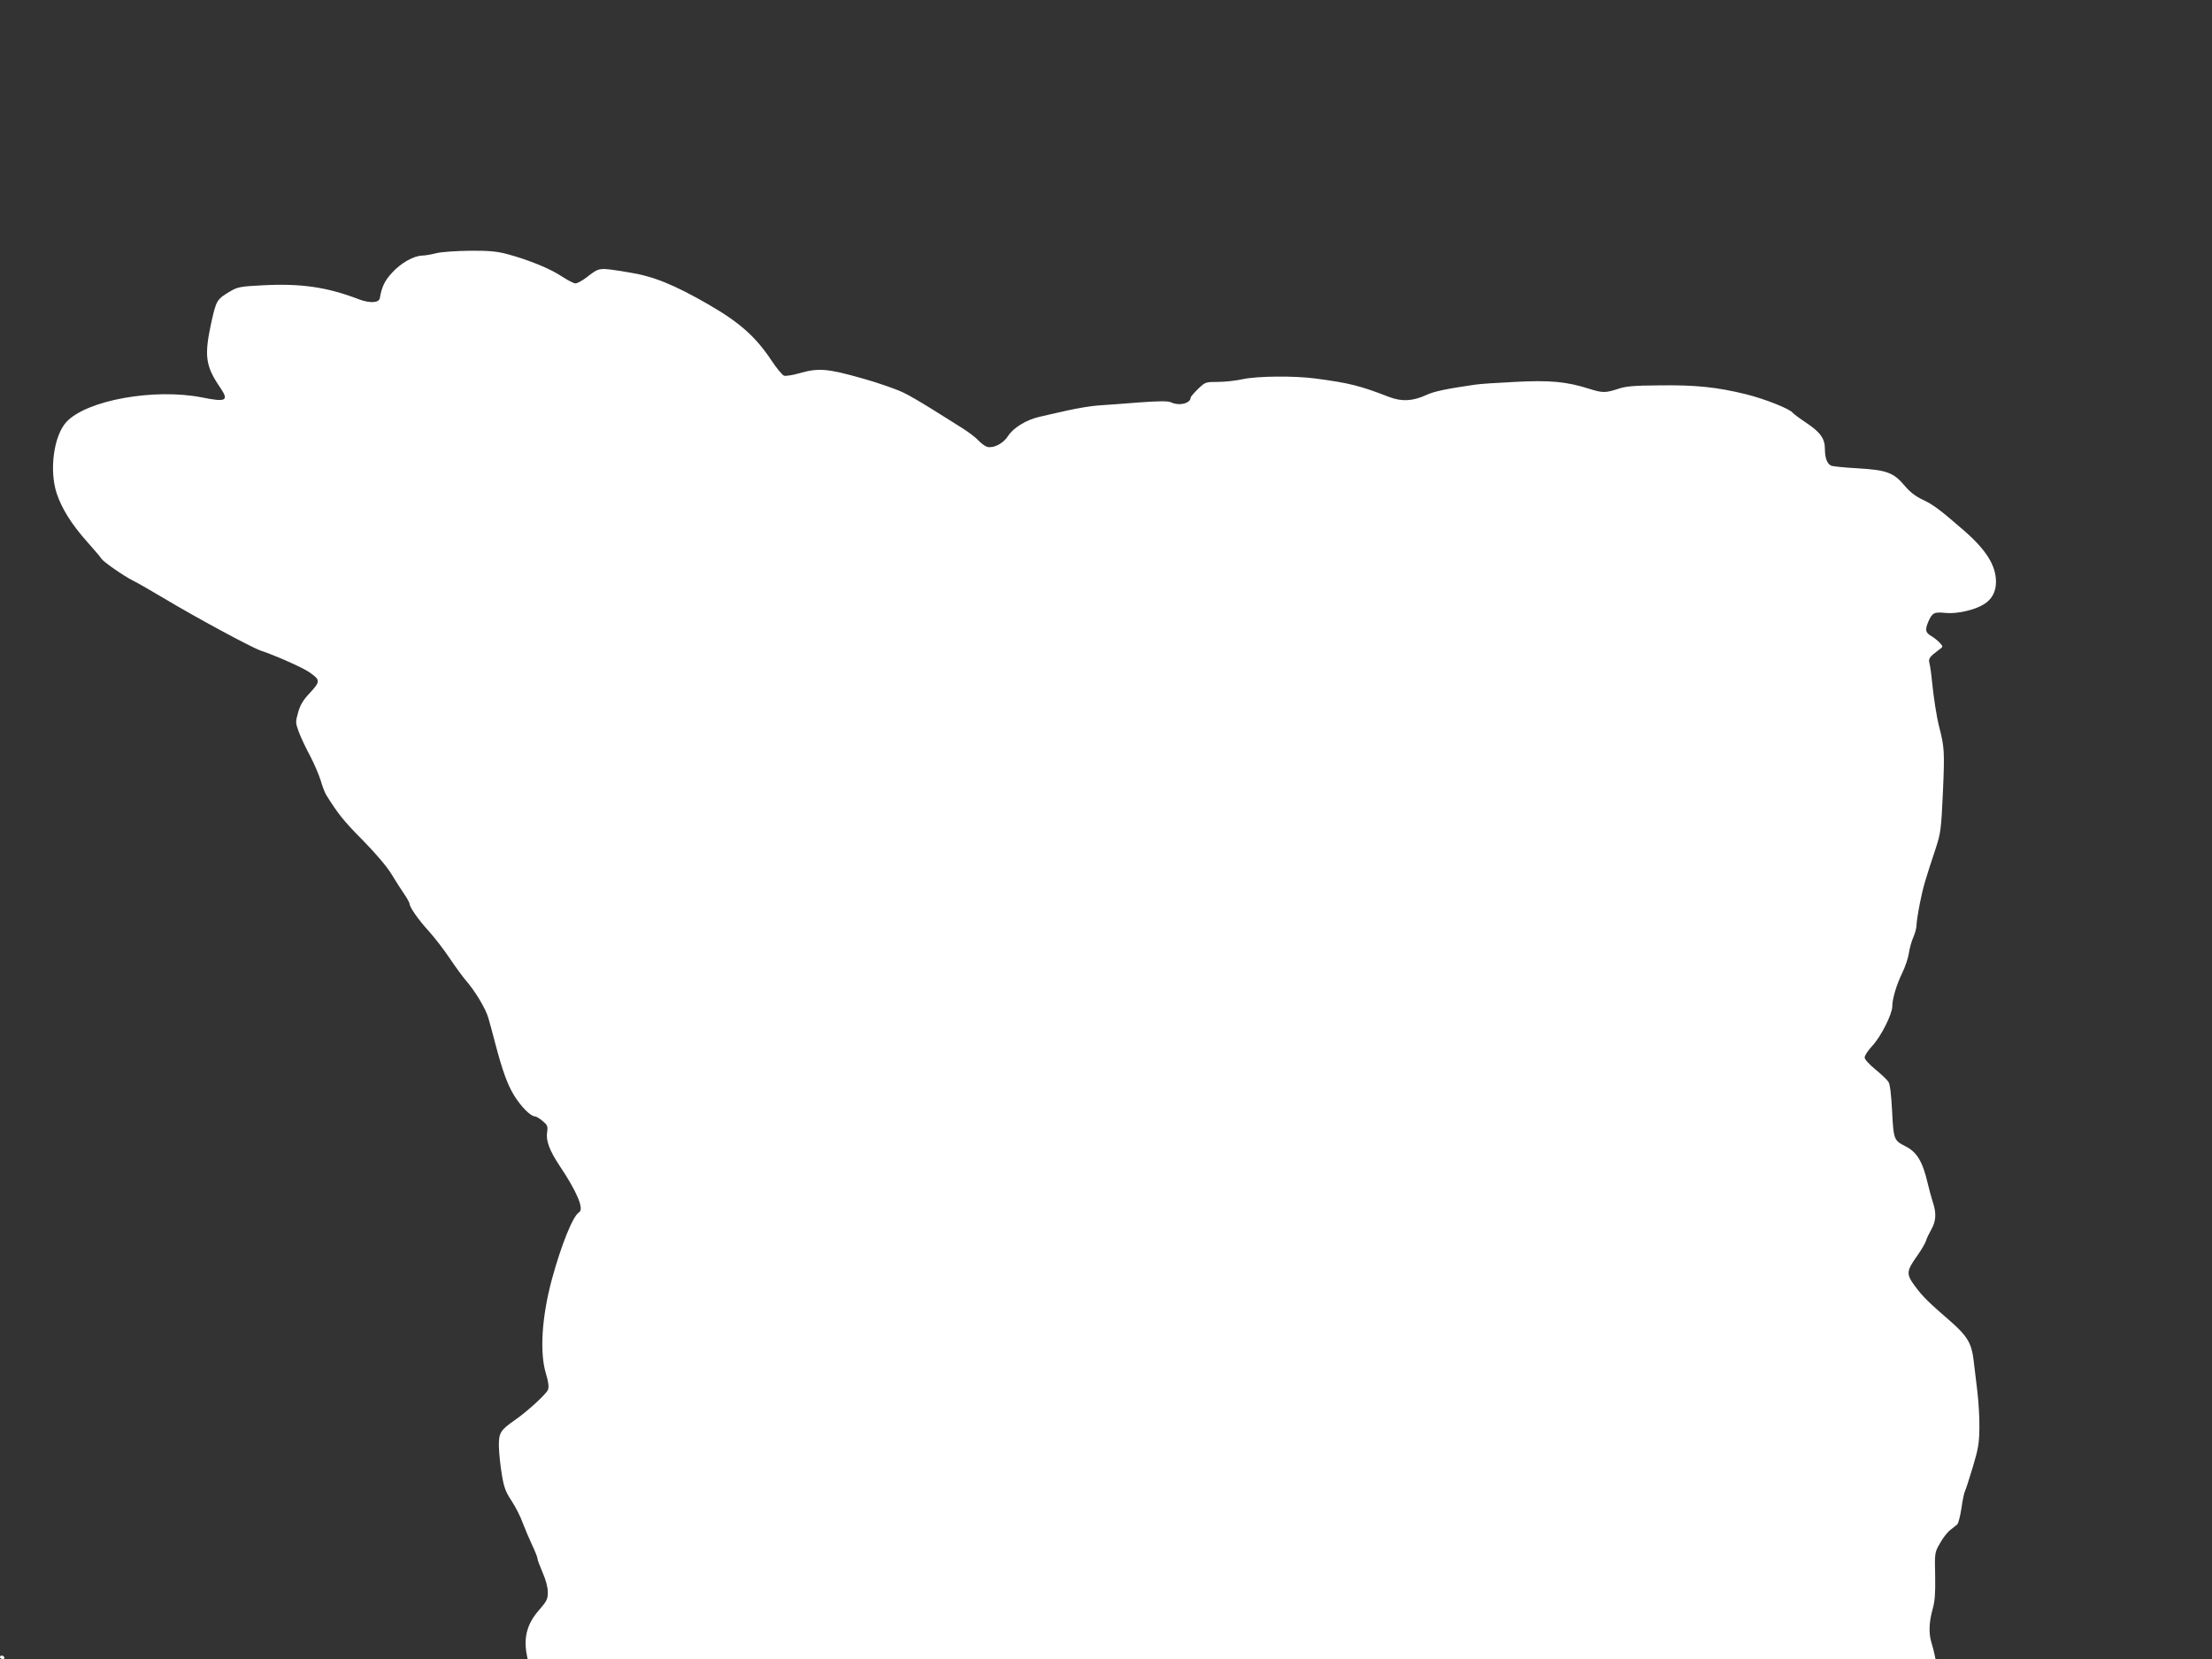 <?xml version="1.0" standalone="no"?>
<!DOCTYPE svg PUBLIC "-//W3C//DTD SVG 20010904//EN"
 "http://www.w3.org/TR/2001/REC-SVG-20010904/DTD/svg10.dtd">
<svg version="1.0" xmlns="http://www.w3.org/2000/svg"
 width="1280pt" height="960pt" viewBox="0 0 1280 960"
 preserveAspectRatio="xMidYMid meet">
<rect x="0" y="0" width="1280" height="960" fill="#333333" stroke="none"/>
<g transform="translate(0,960) scale(0.1,-0.1)"
fill="#ffffff" stroke="none">
<path d="M2525 8135 c-27 -7 -65 -14 -83 -14 -50 -2 -124 -44 -175 -101 -42
-46 -58 -81 -69 -145 -5 -28 -57 -31 -121 -7 -184 71 -337 93 -559 81 -122 -6
-143 -10 -181 -32 -83 -49 -85 -53 -114 -182 -42 -194 -35 -252 52 -379 51
-75 34 -84 -105 -56 -277 55 -670 -16 -786 -142 -73 -80 -100 -278 -56 -413
30 -89 86 -179 177 -281 40 -45 77 -88 81 -96 12 -19 128 -100 184 -128 25
-12 104 -58 175 -100 190 -114 511 -287 564 -305 82 -27 245 -99 281 -125 65
-45 65 -53 1 -122 -37 -39 -54 -68 -66 -111 -16 -56 -15 -60 5 -115 12 -31 41
-93 65 -137 23 -44 50 -107 60 -139 9 -32 24 -71 32 -85 68 -109 101 -151 211
-262 76 -77 140 -153 166 -195 23 -38 56 -90 74 -116 18 -26 32 -52 32 -58 0
-19 52 -94 113 -160 32 -36 86 -105 119 -155 33 -49 74 -105 90 -124 56 -63
119 -168 134 -222 9 -30 26 -94 39 -144 42 -159 71 -241 110 -304 40 -65 96
-121 120 -121 7 0 28 -12 45 -27 28 -23 31 -31 26 -64 -8 -49 14 -107 71 -193
102 -152 144 -252 114 -271 -36 -21 -104 -191 -158 -390 -58 -216 -71 -422
-34 -543 15 -50 18 -77 12 -94 -10 -25 -120 -126 -191 -175 -85 -59 -95 -75
-93 -156 1 -40 9 -112 17 -160 12 -74 22 -100 57 -153 23 -35 52 -92 64 -127
13 -34 37 -91 54 -127 17 -36 31 -71 31 -78 0 -8 14 -44 30 -82 19 -43 30 -85
30 -114 0 -40 -6 -51 -50 -102 -67 -76 -89 -151 -74 -247 l7 -37 4073 0 4074
0 -6 28 c-3 15 -11 47 -19 72 -15 54 -12 116 9 191 12 42 16 90 14 190 -3 132
-3 135 27 187 16 30 43 65 60 78 16 13 35 28 41 33 6 5 17 47 24 93 6 45 16
90 20 98 5 9 25 72 46 141 32 107 37 138 38 229 1 58 -5 152 -12 210 -7 58
-17 140 -22 183 -11 93 -38 138 -131 219 -130 113 -162 144 -205 202 -55 73
-54 89 10 179 24 34 47 73 51 87 4 14 18 43 31 66 27 47 30 95 9 156 -8 24
-21 73 -30 110 -29 126 -63 183 -131 216 -64 33 -67 38 -75 201 -5 94 -12 157
-21 170 -7 12 -41 44 -75 72 -38 31 -63 59 -63 70 0 11 20 41 45 68 49 52 115
183 115 228 0 43 24 124 58 194 17 35 34 86 38 114 4 27 15 67 25 90 10 22 19
54 19 70 0 17 9 75 20 130 20 98 27 121 91 315 29 89 32 109 42 328 10 231 9
257 -22 377 -15 59 -32 170 -41 260 -4 44 -11 92 -15 107 -7 27 -1 36 55 78
25 18 25 18 5 40 -11 12 -32 29 -47 38 -37 22 -40 35 -19 86 23 51 33 56 103
49 62 -6 164 17 216 49 48 29 72 73 72 131 0 94 -56 184 -183 295 -142 123
-177 150 -242 181 -41 19 -74 45 -104 81 -63 75 -103 90 -269 100 -75 4 -145
11 -155 15 -24 10 -37 45 -37 98 0 59 -27 97 -109 151 -39 26 -73 52 -77 57
-14 22 -162 81 -272 108 -167 41 -291 54 -501 51 -149 -1 -194 -5 -240 -21
-71 -23 -88 -23 -164 1 -133 42 -228 51 -432 40 -105 -5 -208 -12 -230 -16
-166 -24 -237 -39 -280 -59 -80 -37 -143 -40 -217 -12 -167 65 -231 81 -428
107 -125 16 -332 14 -418 -4 -40 -9 -106 -16 -145 -16 -71 0 -73 -1 -115 -41
-23 -23 -42 -45 -42 -49 0 -34 -66 -51 -114 -28 -20 8 -65 8 -188 -1 -90 -7
-193 -15 -230 -17 -36 -2 -117 -15 -180 -29 -62 -14 -135 -30 -163 -37 -74
-16 -152 -64 -181 -110 -28 -44 -83 -73 -121 -64 -13 4 -35 20 -50 36 -14 16
-56 48 -92 71 -269 170 -330 206 -396 229 -27 10 -63 23 -80 28 -16 6 -61 20
-100 31 -208 59 -258 63 -370 31 -38 -11 -78 -17 -88 -14 -10 3 -43 43 -72 87
-91 137 -183 220 -365 325 -200 115 -320 164 -462 186 -179 29 -166 30 -245
-30 -25 -19 -53 -34 -63 -34 -10 0 -46 19 -80 41 -67 45 -193 96 -316 129 -62
16 -106 20 -218 19 -78 -1 -163 -7 -191 -14z"/>
<path d="M0 10 c0 -5 7 -10 16 -10 8 0 12 5 9 10 -3 6 -10 10 -16 10 -5 0 -9
-4 -9 -10z"/>
</g>
</svg>
